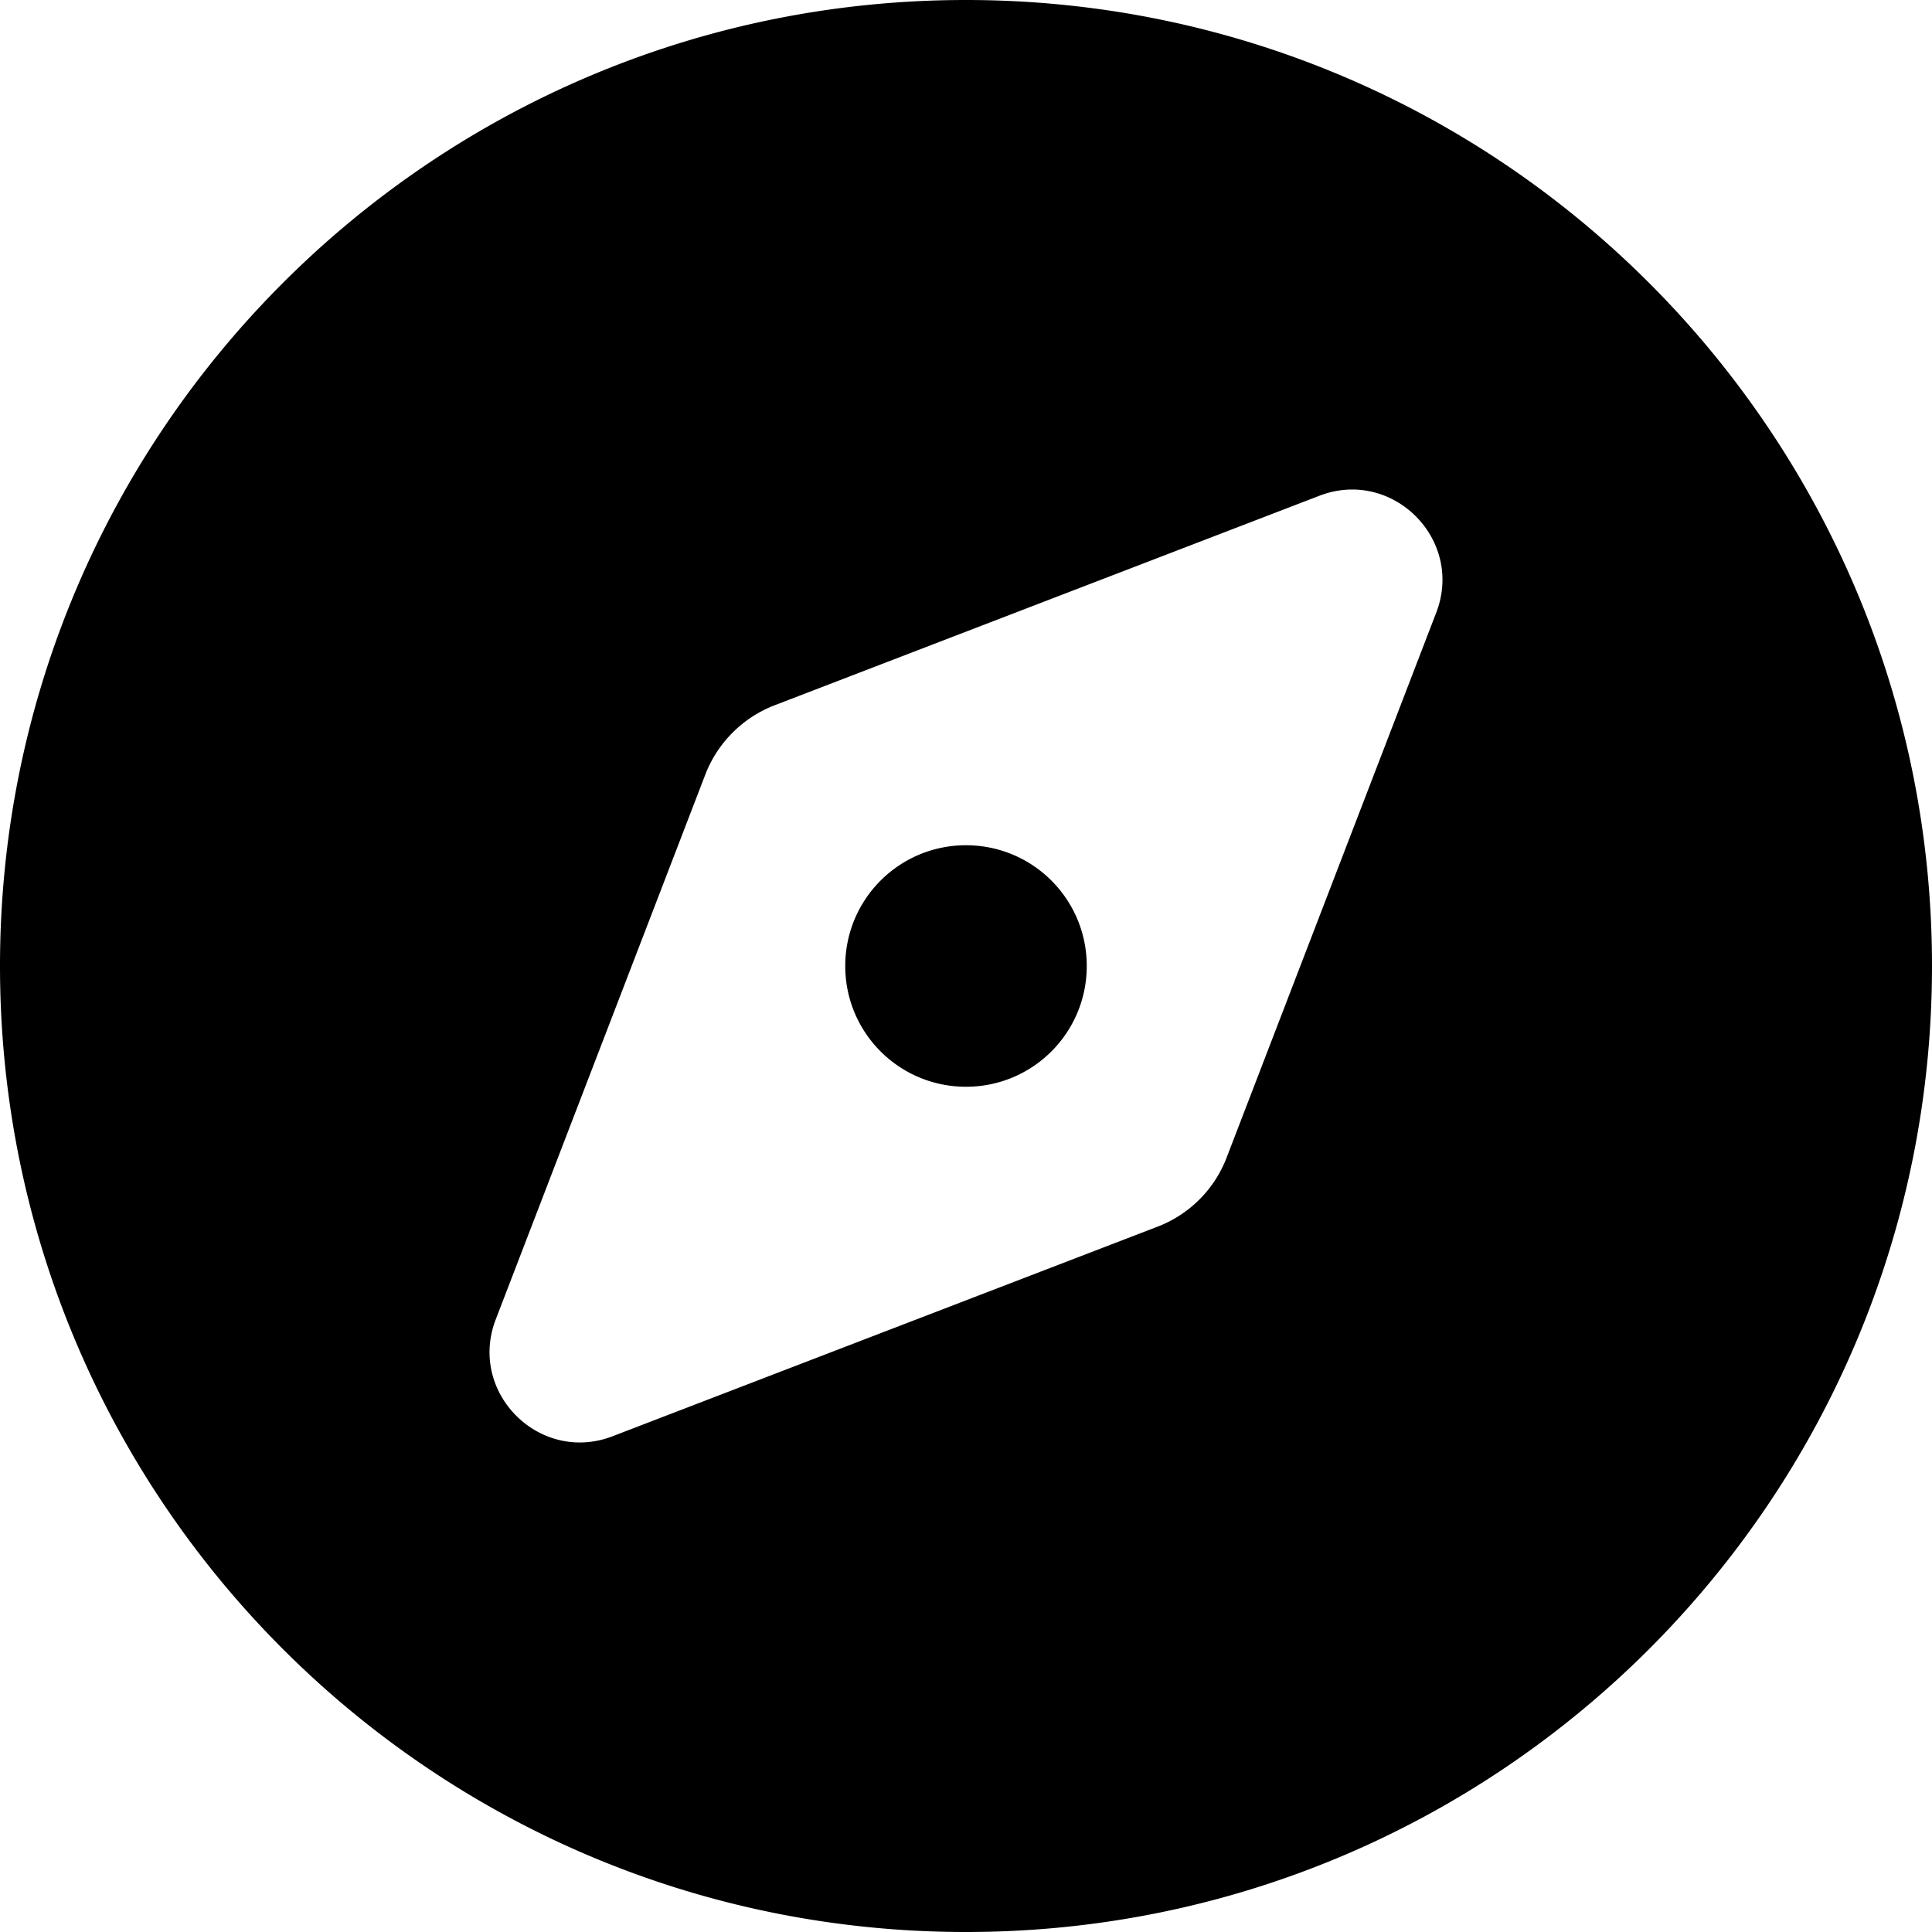 <svg width="64" height="64" xmlns="http://www.w3.org/2000/svg"><!--! Font Awesome Pro 6.2.1 by @fontawesome - https://fontawesome.com License - https://fontawesome.com/license (Commercial License) Copyright 2022 Fonticons, Inc.--><path d="M32 64c17.675 0 32-14.325 32-32S49.675 0 32 0 0 14.325 0 32s14.325 32 32 32zm6.337-23.362L20.3 47.575c-2.425.938-4.813-1.45-3.875-3.875l6.938-18.038a4.009 4.009 0 0 1 2.3-2.3L43.7 16.425c2.425-.938 4.813 1.45 3.875 3.875l-6.938 18.038a3.974 3.974 0 0 1-2.3 2.3zM36 32c0-2.212-1.788-4-4-4-2.212 0-4 1.788-4 4 0 2.212 1.788 4 4 4 2.212 0 4-1.788 4-4z" style="stroke-width:.125"/></svg>
